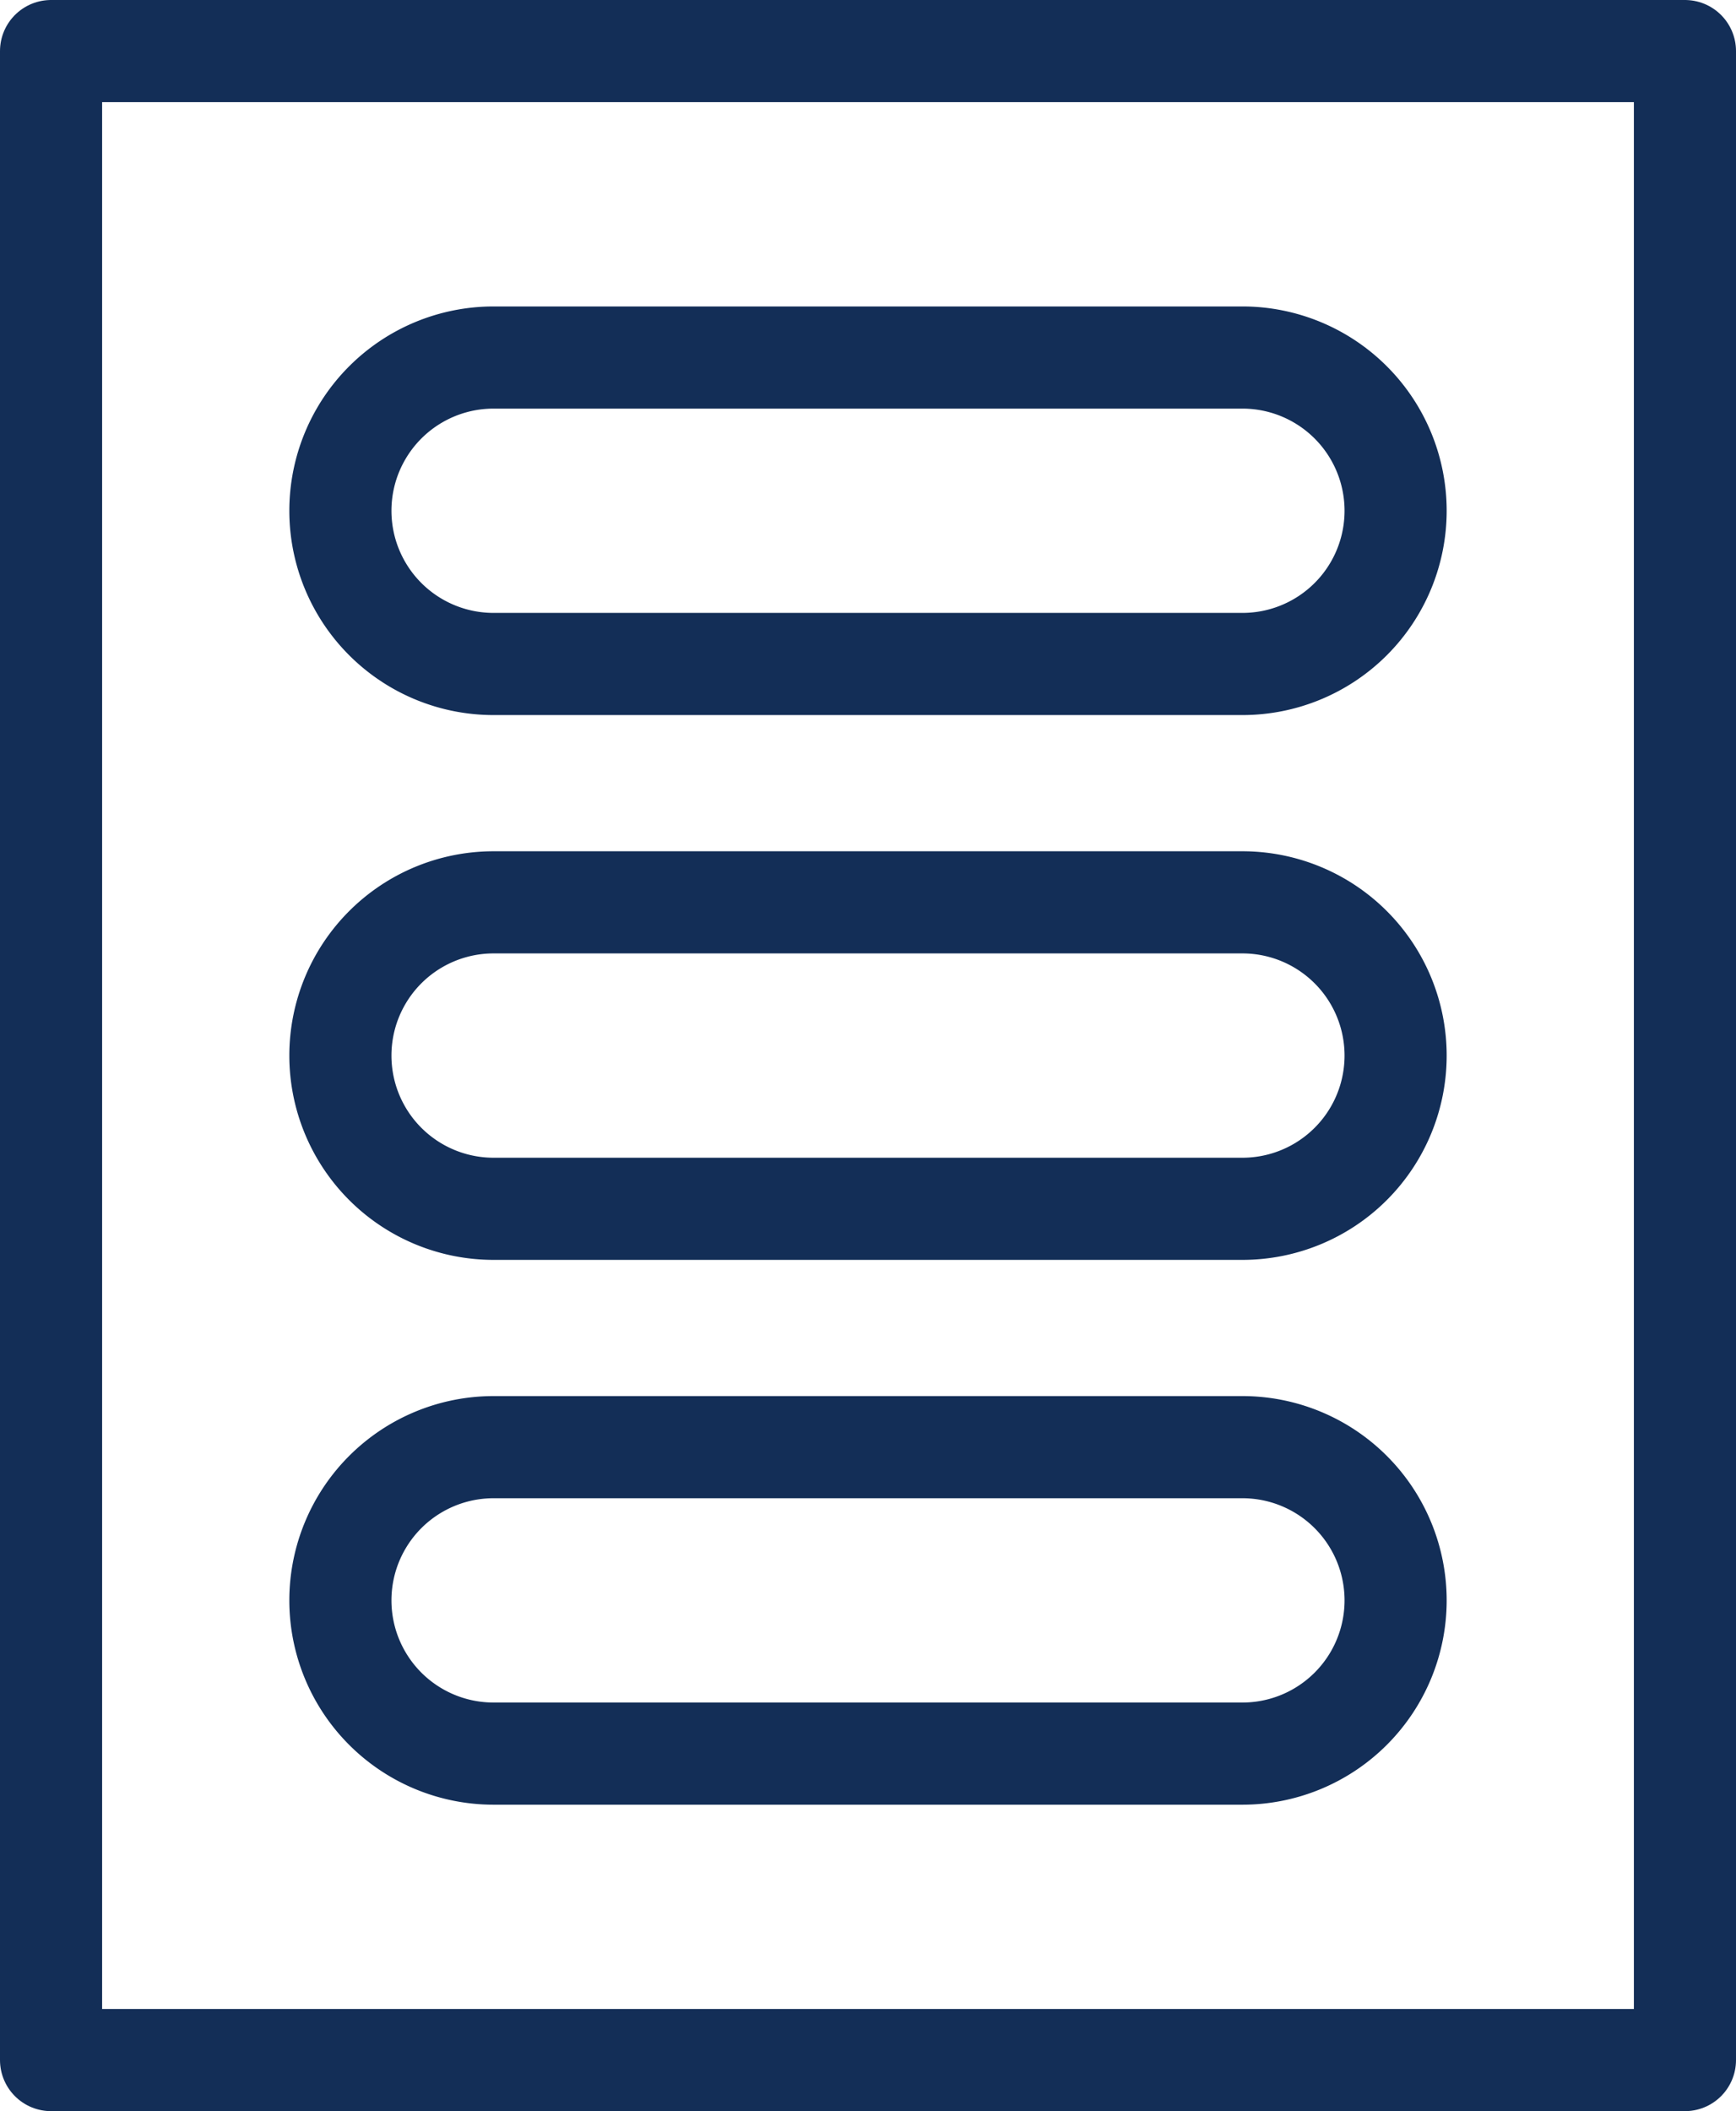 <svg xmlns="http://www.w3.org/2000/svg" width="51" height="62" viewBox="0 0 51 62"><defs><clipPath id="clip-path"><rect id="長方形_3844" data-name="長方形 3844" width="51" height="62" fill="none"/></clipPath></defs><g id="business-flow01" transform="translate(25.5 31)"><g id="グループ_20166" data-name="グループ 20166" transform="translate(-25.5 -31)" clip-path="url(#clip-path)"><rect id="長方形_3843" data-name="長方形 3843" width="48" height="59" transform="translate(1.5 1.5)" fill="none" stroke="#132e57" stroke-linejoin="round" stroke-width="3"/><path id="パス_8204" data-name="パス 8204" d="M36.5 44a3 3 0 010 6h-22a3 3 0 110-6h22m0-3h-22a6 6 0 000 12h22a6 6 0 100-12" fill="#132e57"/><path id="パス_8205" data-name="パス 8205" d="M36.5 28a3 3 0 110 6h-22a3 3 0 110-6h22m0-3h-22a6 6 0 100 12h22a6 6 0 100-12" fill="#132e57"/><path id="パス_8206" data-name="パス 8206" d="M36.5 12a3 3 0 010 6h-22a3 3 0 010-6h22m0-3h-22a6 6 0 000 12h22a6 6 0 000-12" fill="#132e57"/></g></g></svg>